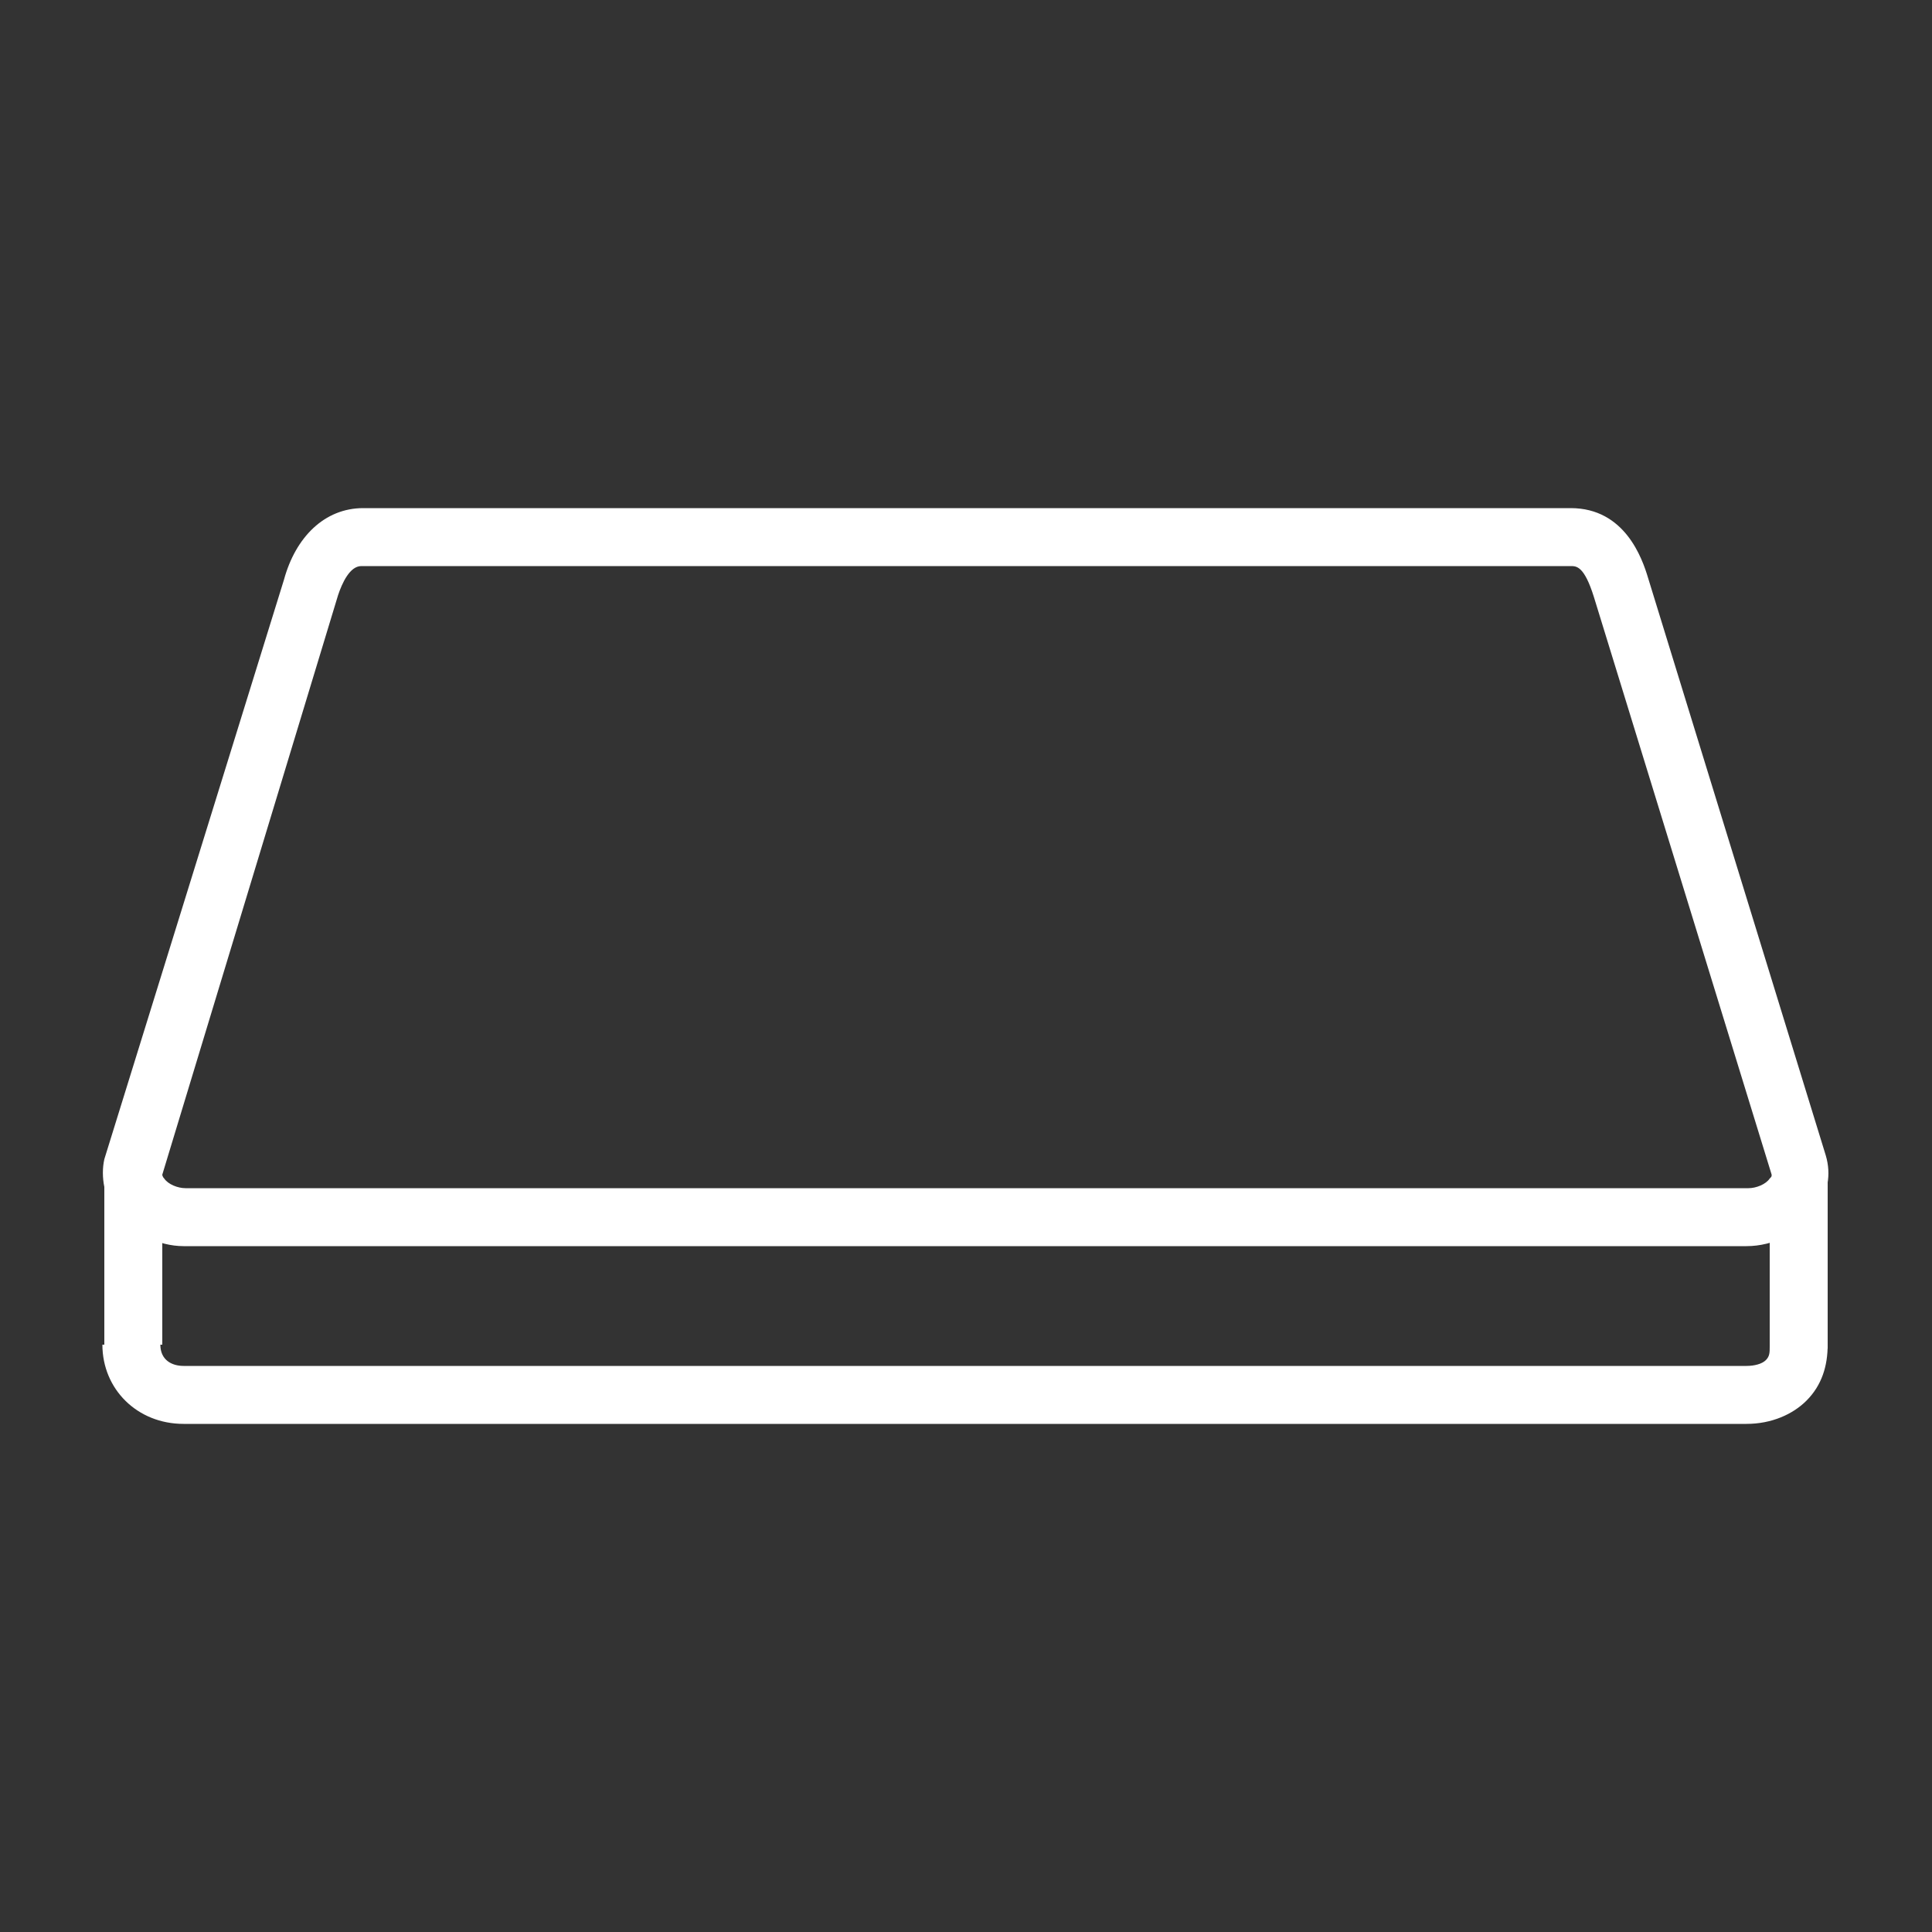 <?xml version="1.0" encoding="utf-8"?>
<!-- Generator: Adobe Illustrator 19.1.0, SVG Export Plug-In . SVG Version: 6.00 Build 0)  -->
<svg version="1.1" id="Capa_1" xmlns="http://www.w3.org/2000/svg" xmlns:xlink="http://www.w3.org/1999/xlink" x="0px" y="0px"
	 viewBox="0 0 100 100" style="enable-background:new 0 0 100 100;" xml:space="preserve">
<rect x="0" y="0" width="100" height="100" fill="#333333" stroke="none"/>
<style type="text/css">
	.st0{display:none;}
	.st1{display:inline;fill:none;stroke:#FFFFFF;stroke-width:3;stroke-miterlimit:10;}
	.st2{fill:#FFFFFF;}
</style>
<g class="st0">
	<path class="st1" d="M93.1,69.6c0.1,1.6-1.2,2.6-2.7,2.6H9.5c-1.4,0-2.7-1-2.7-2.6"/>
	<path class="st1" d="M90.4,63H9.5c-1.4,0-3-1.2-2.6-2.6l9.2-29.9c0.3-1.3,1.2-2.6,2.6-2.6h62.5c1.4,0,2.1,1,2.6,2.6l9.2,29.9
		C93.5,61.8,91.9,63,90.4,63z"/>
	<rect x="6.9" y="61.1" class="st1" width="0" height="8.5"/>
	<rect x="93.1" y="61.1" class="st1" width="0" height="8.7"/>
</g>
<g>
	<g>
		<path class="st2" d="M90.4,73.7H9.5c-2.4,0-4.2-1.8-4.2-4.1h3c0,0.8,0.6,1.1,1.2,1.1h80.9c0.4,0,0.8-0.1,1-0.3
			c0.2-0.2,0.2-0.4,0.2-0.7l3-0.1c0,1.1-0.3,2.1-1.1,2.9C92.8,73.2,91.7,73.7,90.4,73.7z"/>
	</g>
	<g>
		<path class="st2" d="M90.4,64.5H9.5c-1.3,0-2.7-0.7-3.5-1.7c-0.6-0.8-0.8-1.9-0.6-2.8L14.7,30c0.6-2.2,2.1-3.7,4.1-3.7h62.5
			c2.8,0,3.7,2.6,4,3.6l9.2,29.9c0.3,1,0.1,2-0.5,2.8C93.2,63.8,91.8,64.5,90.4,64.5z M8.4,60.8c0,0,0,0.1,0.1,0.2
			c0.2,0.3,0.7,0.5,1.1,0.5h80.9c0.4,0,0.9-0.2,1.1-0.5c0.1-0.1,0.1-0.1,0.1-0.2l-9.2-29.9c-0.5-1.6-0.9-1.6-1.2-1.6H18.7
			c-0.6,0-1,0.9-1.2,1.5L8.4,60.8C8.4,60.8,8.4,60.8,8.4,60.8z"/>
	</g>
	<g>
		<rect x="5.4" y="61.1" class="st2" width="3" height="8.5"/>
	</g>
	<g>
		<rect x="91.6" y="61.1" class="st2" width="3" height="8.7"/>
	</g>
</g>
</svg>
